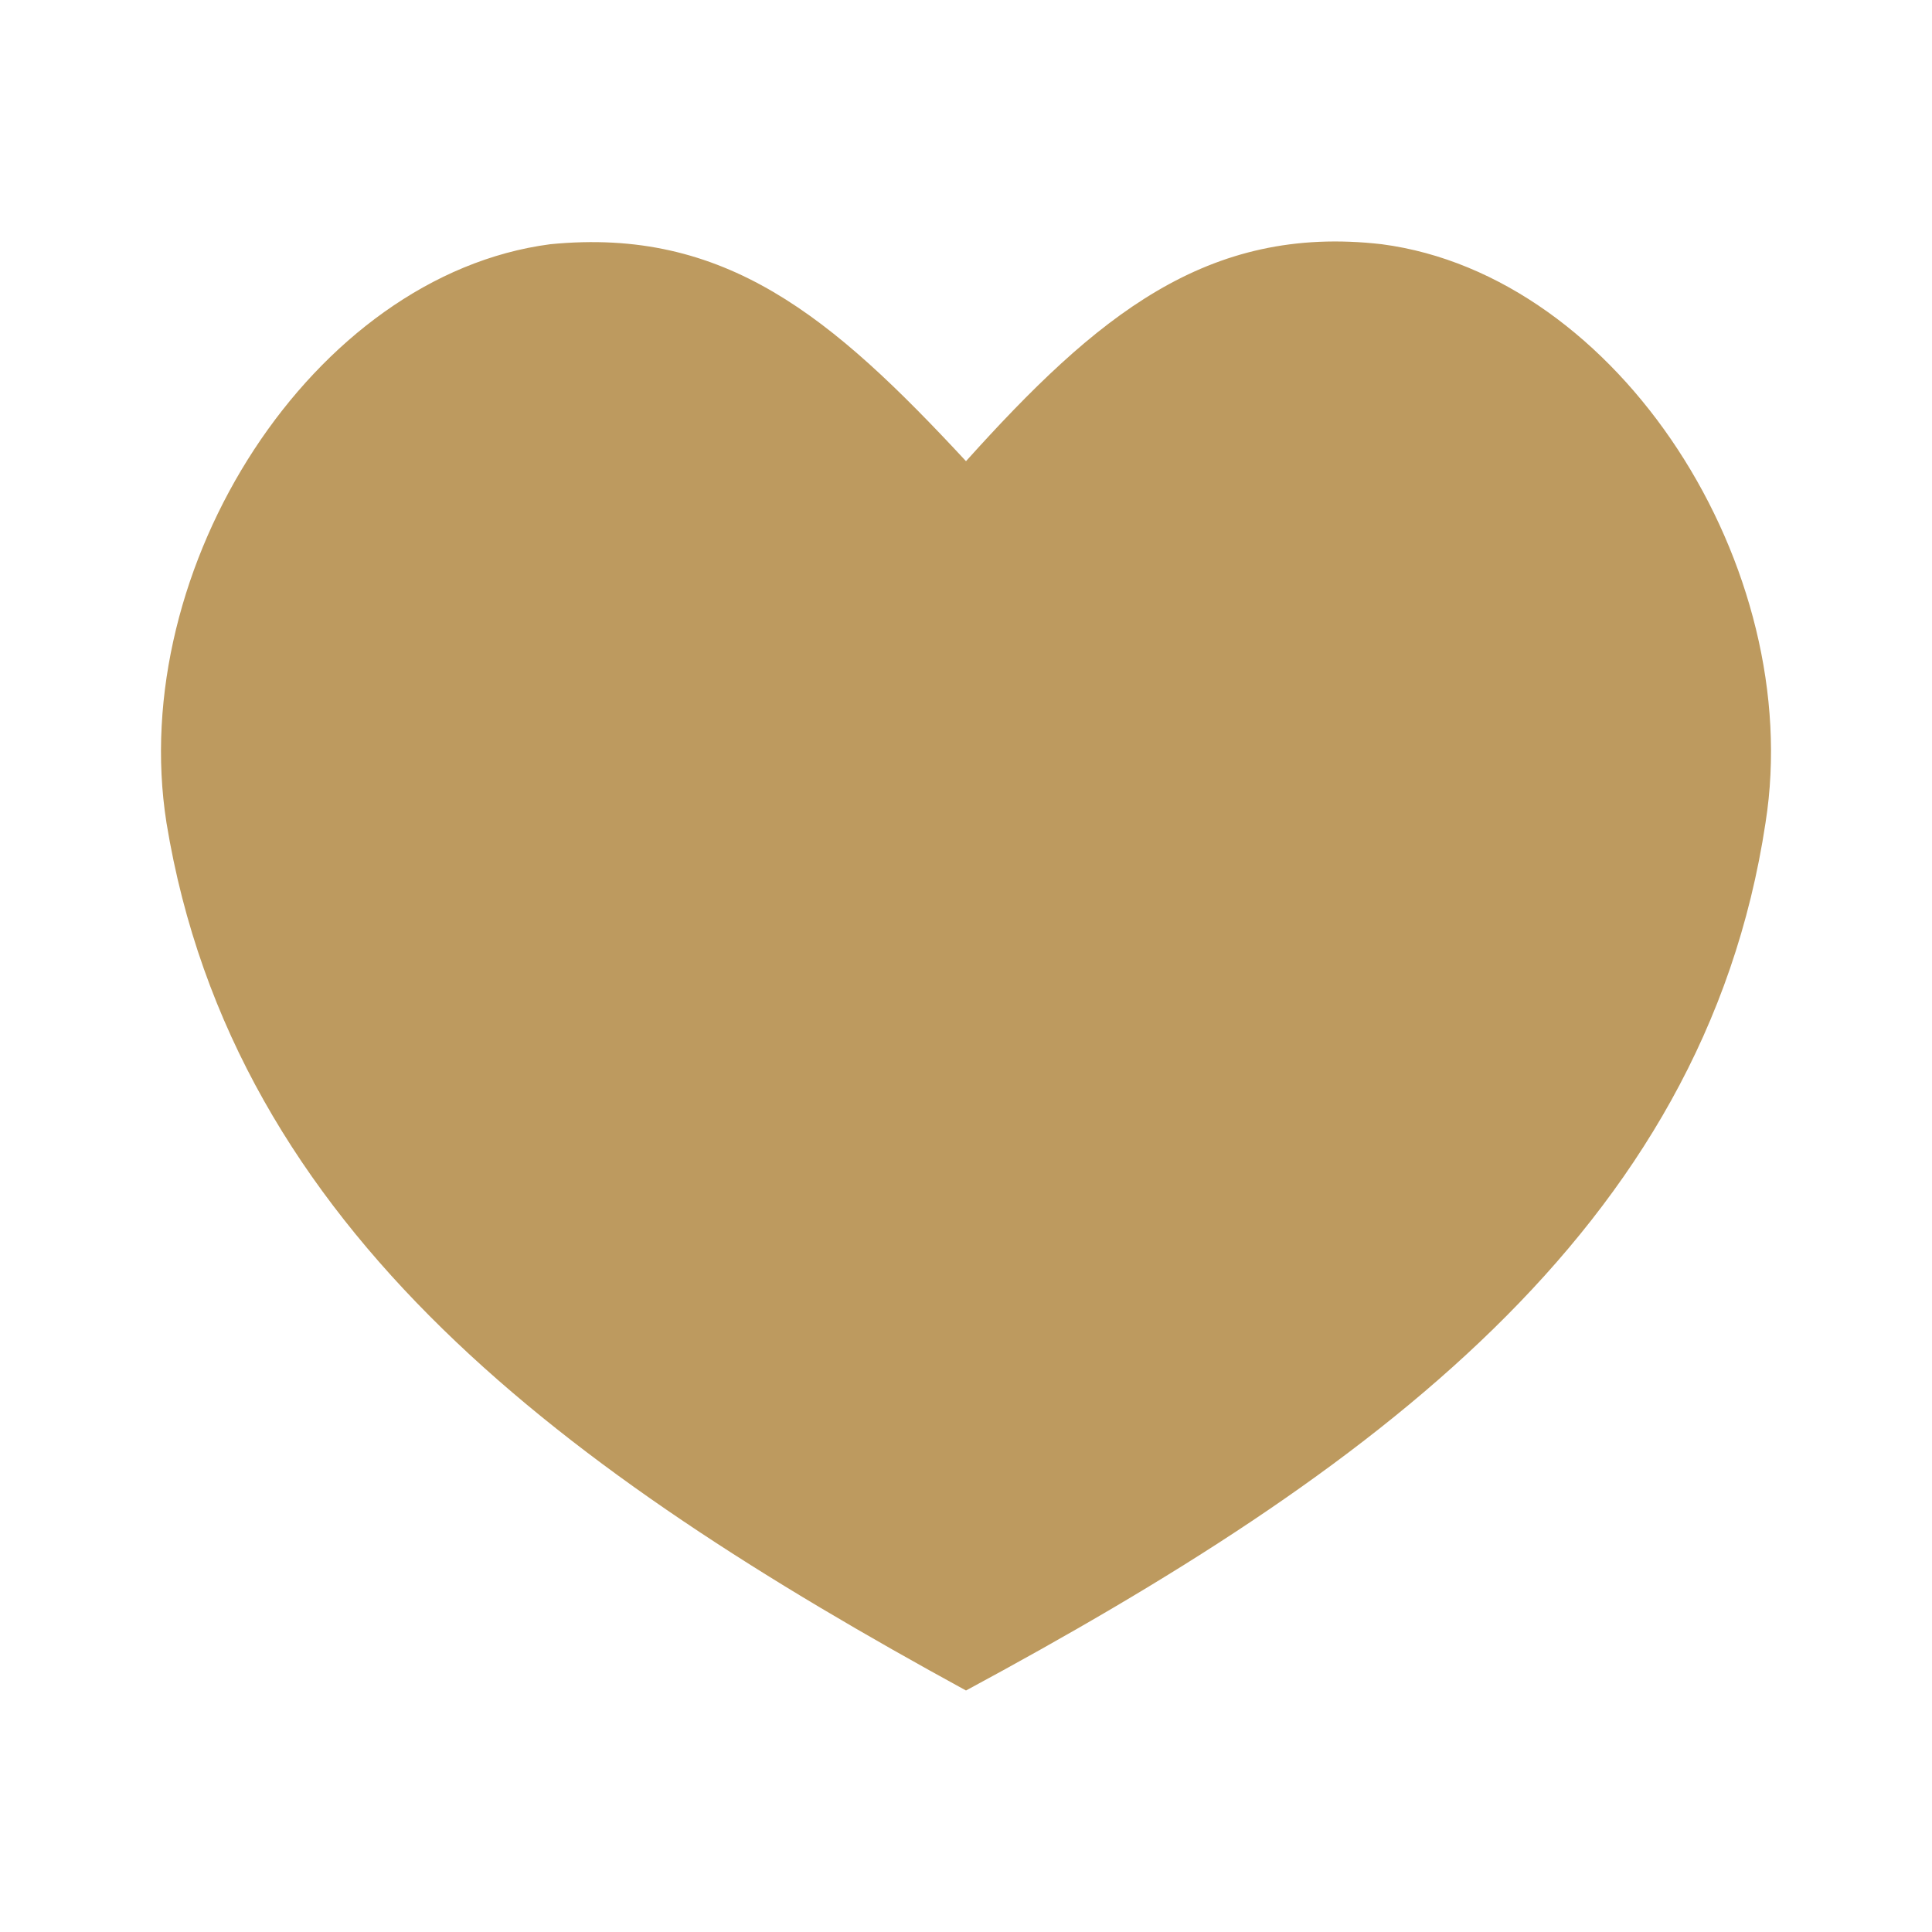 <?xml version="1.0" encoding="UTF-8"?>
<svg width="24px" height="24px" viewBox="0 0 24 24" version="1.1" xmlns="http://www.w3.org/2000/svg" xmlns:xlink="http://www.w3.org/1999/xlink">
    <!-- Generator: Sketch 52.5 (67469) - http://www.bohemiancoding.com/sketch -->
    <title>Icon/Charity Donation Match</title>
    <desc>Created with Sketch.</desc>
    <defs>
        <path d="M17.166,3.034 C14.991,2.783 13.616,3.933 12,5.729 C10.334,3.933 9.009,2.819 6.834,3.034 C3.885,3.421 1.568,7.05 2.068,10.221 C2.901,15.305 7.067,18.305 12,21 C16.999,18.305 21.165,15.305 21.932,10.221 C22.432,7.05 20.115,3.421 17.166,3.034 Z" id="path-1"></path>
    </defs>
    <g id="Icon/Charity-Donation-Match" stroke="none" stroke-width="1" fill="none" fill-rule="evenodd">
        <rect id="24pt-Bounding-Box" x="0" y="0" width="24" height="24"></rect>
        <mask id="mask-2" fill="white">
            <use xlink:href="#path-1"></use>
        </mask>
        <use id="Fill" fill="#bd9a5f" xlink:href="#path-1"></use>
    </g>
</svg>